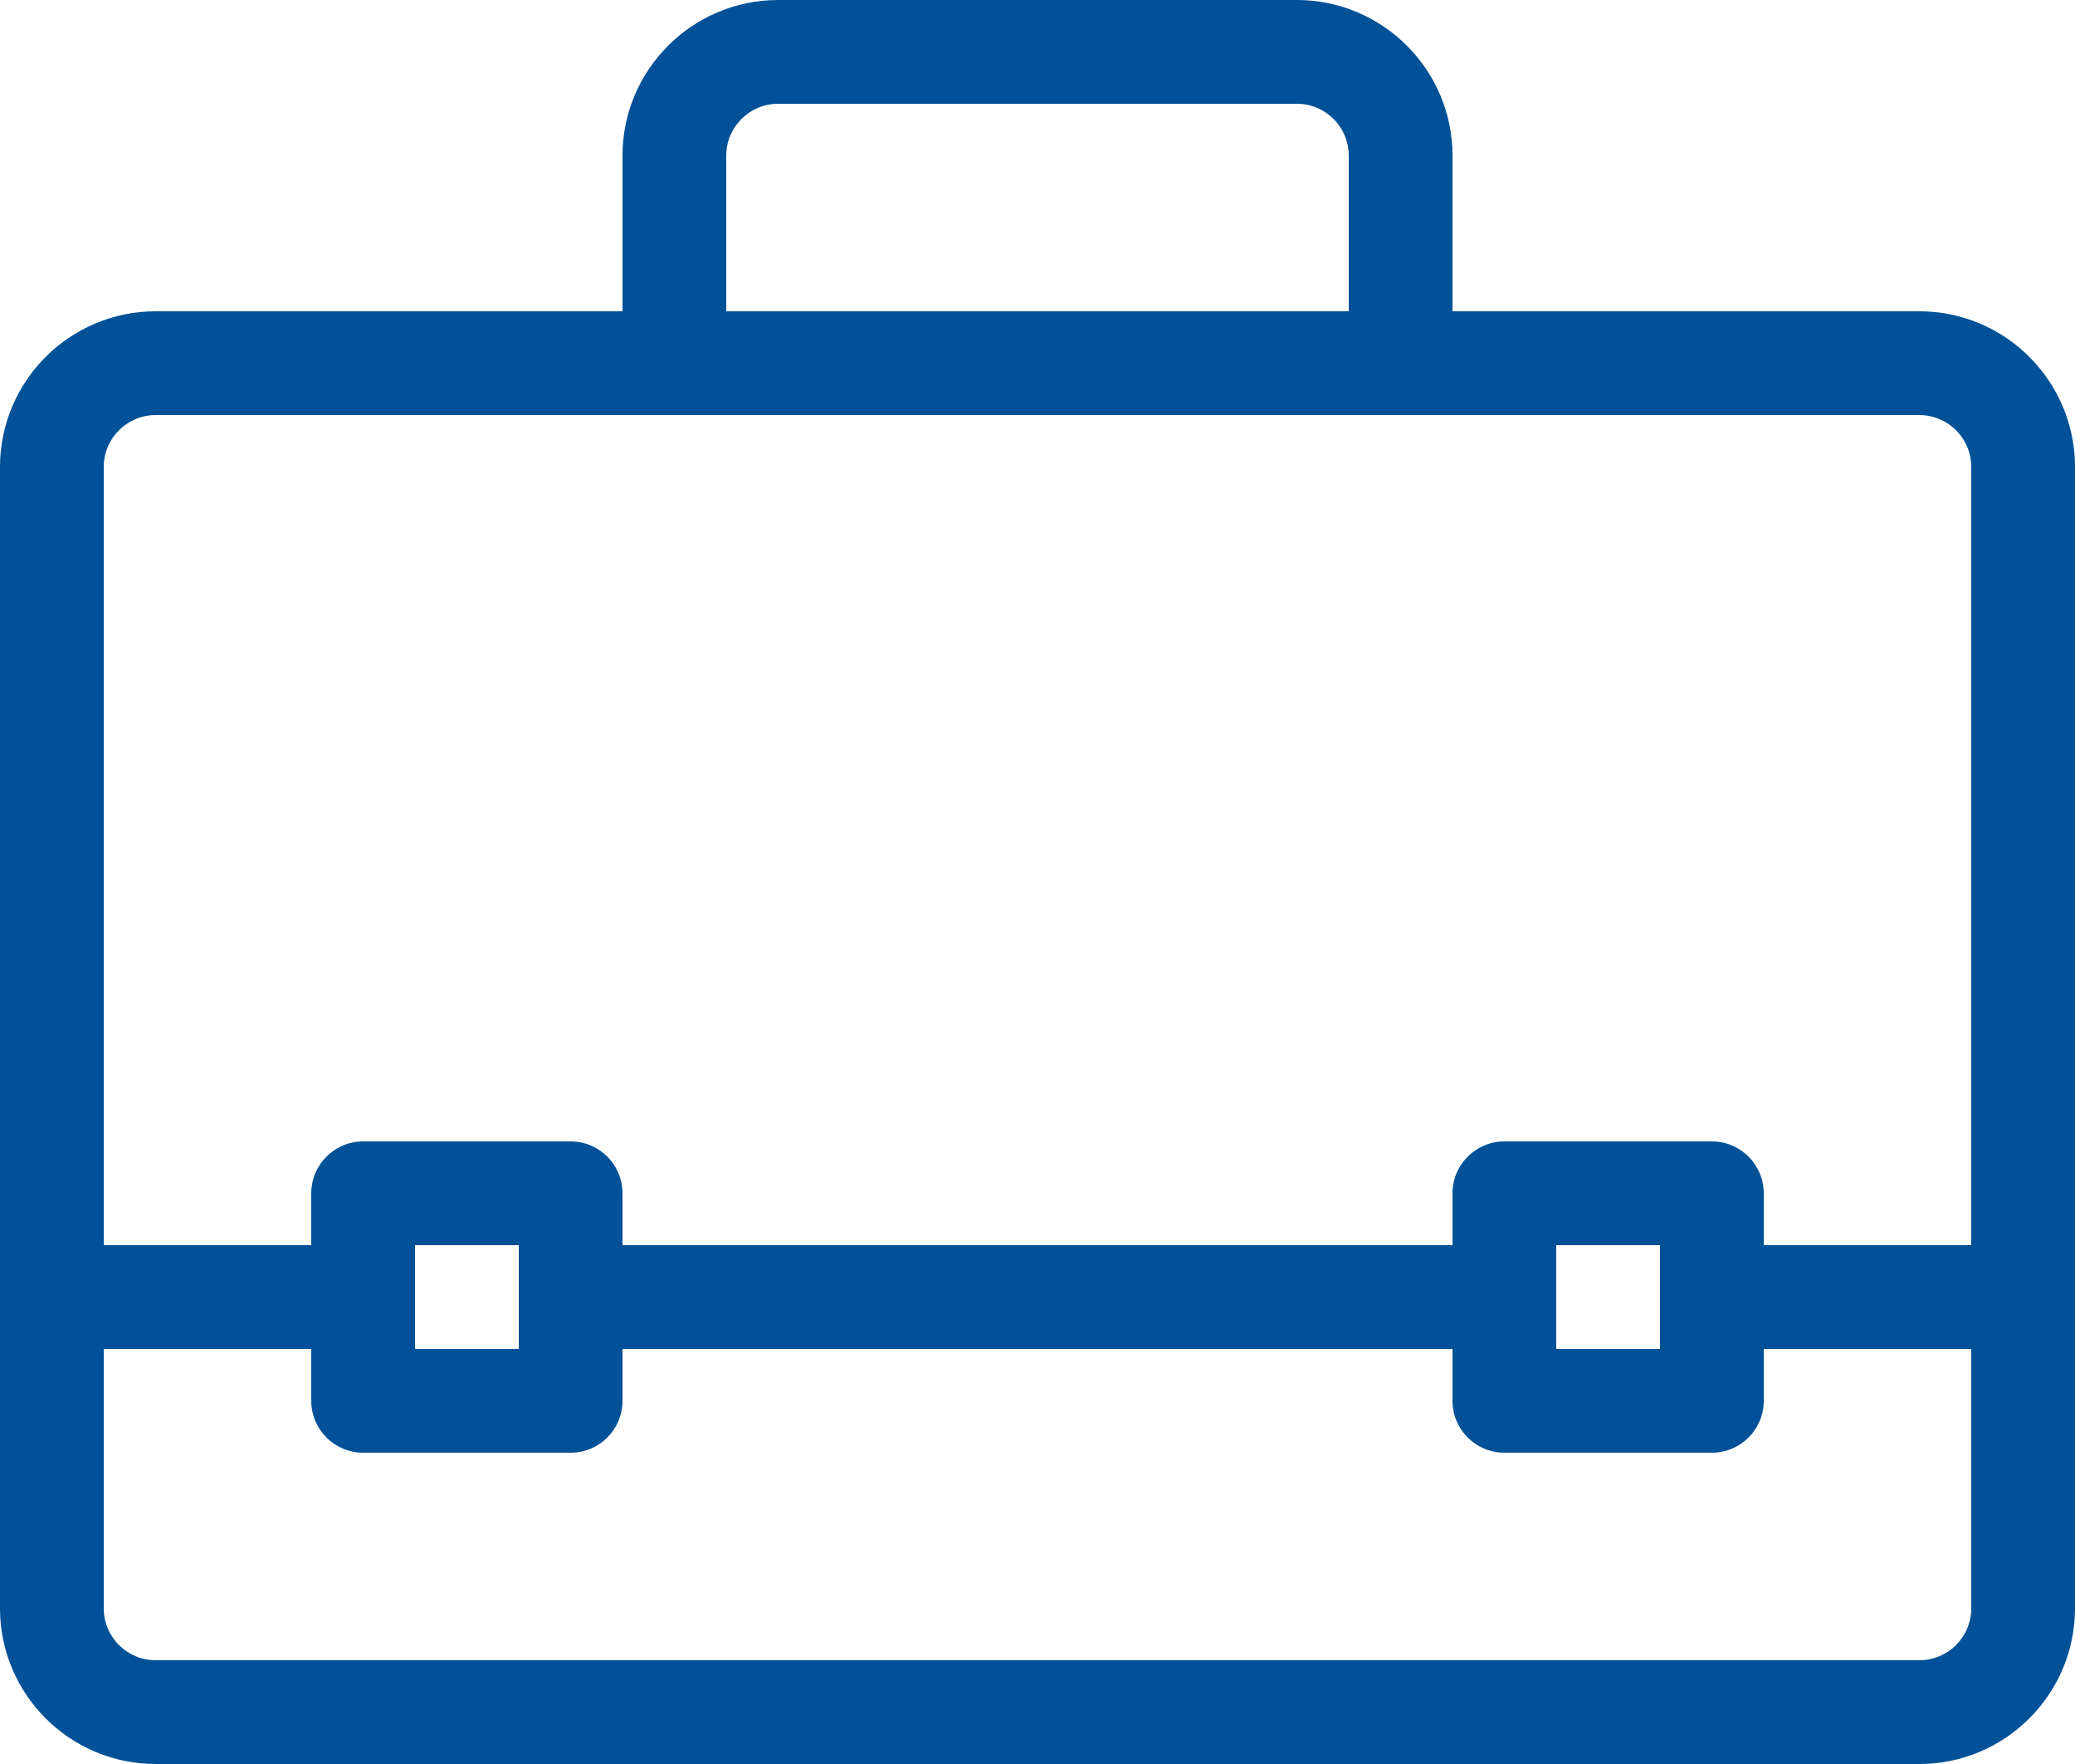 <?xml version="1.0" encoding="UTF-8"?>
<svg width="40px" height="34px" viewBox="0 0 40 34" version="1.1" xmlns="http://www.w3.org/2000/svg" xmlns:xlink="http://www.w3.org/1999/xlink">
    <!-- Generator: Sketch 52.6 (67491) - http://www.bohemiancoding.com/sketch -->
    <title>icon-kaufmann</title>
    <desc>Created with Sketch.</desc>
    <g id="Page-1" stroke="none" stroke-width="1" fill="none" fill-rule="evenodd">
        <g id="icon-kaufmann" fill="#005197" fill-rule="nonzero">
            <path d="M37,6 L28,6 L28,3 C28,1.346 26.654,0 25,0 L15,0 C13.346,0 12,1.346 12,3 L12,6 L3,6 C1.346,6 0,7.346 0,9 L0,31 C0,32.654 1.346,34 3,34 L37,34 C38.654,34 40,32.654 40,31 L40,9 C40,7.346 38.654,6 37,6 Z M14,3 C14,2.448 14.448,2 15,2 L25,2 C25.552,2 26,2.448 26,3 L26,6 L14,6 L14,3 Z M3,8 L37,8 C37.552,8 38,8.448 38,9 L38,24 L34,24 L34,23 C34,22.448 33.552,22 33,22 L29,22 C28.448,22 28,22.448 28,23 L28,24 L12,24 L12,23 C12,22.448 11.552,22 11,22 L7,22 C6.448,22 6,22.448 6,23 L6,24 L2,24 L2,9 C2,8.448 2.448,8 3,8 Z M32,24 L32,26 L30,26 L30,24 L32,24 Z M10,24 L10,26 L8,26 L8,24 L10,24 Z M37,32 L3,32 C2.448,32 2,31.552 2,31 L2,26 L6,26 L6,27 C6,27.552 6.448,28 7,28 L11,28 C11.552,28 12,27.552 12,27 L12,26 L28,26 L28,27 C28,27.552 28.448,28 29,28 L33,28 C33.552,28 34,27.552 34,27 L34,26 L38,26 L38,31 C38,31.552 37.552,32 37,32 Z" id="Shape"></path>
        </g>
    </g>
</svg>